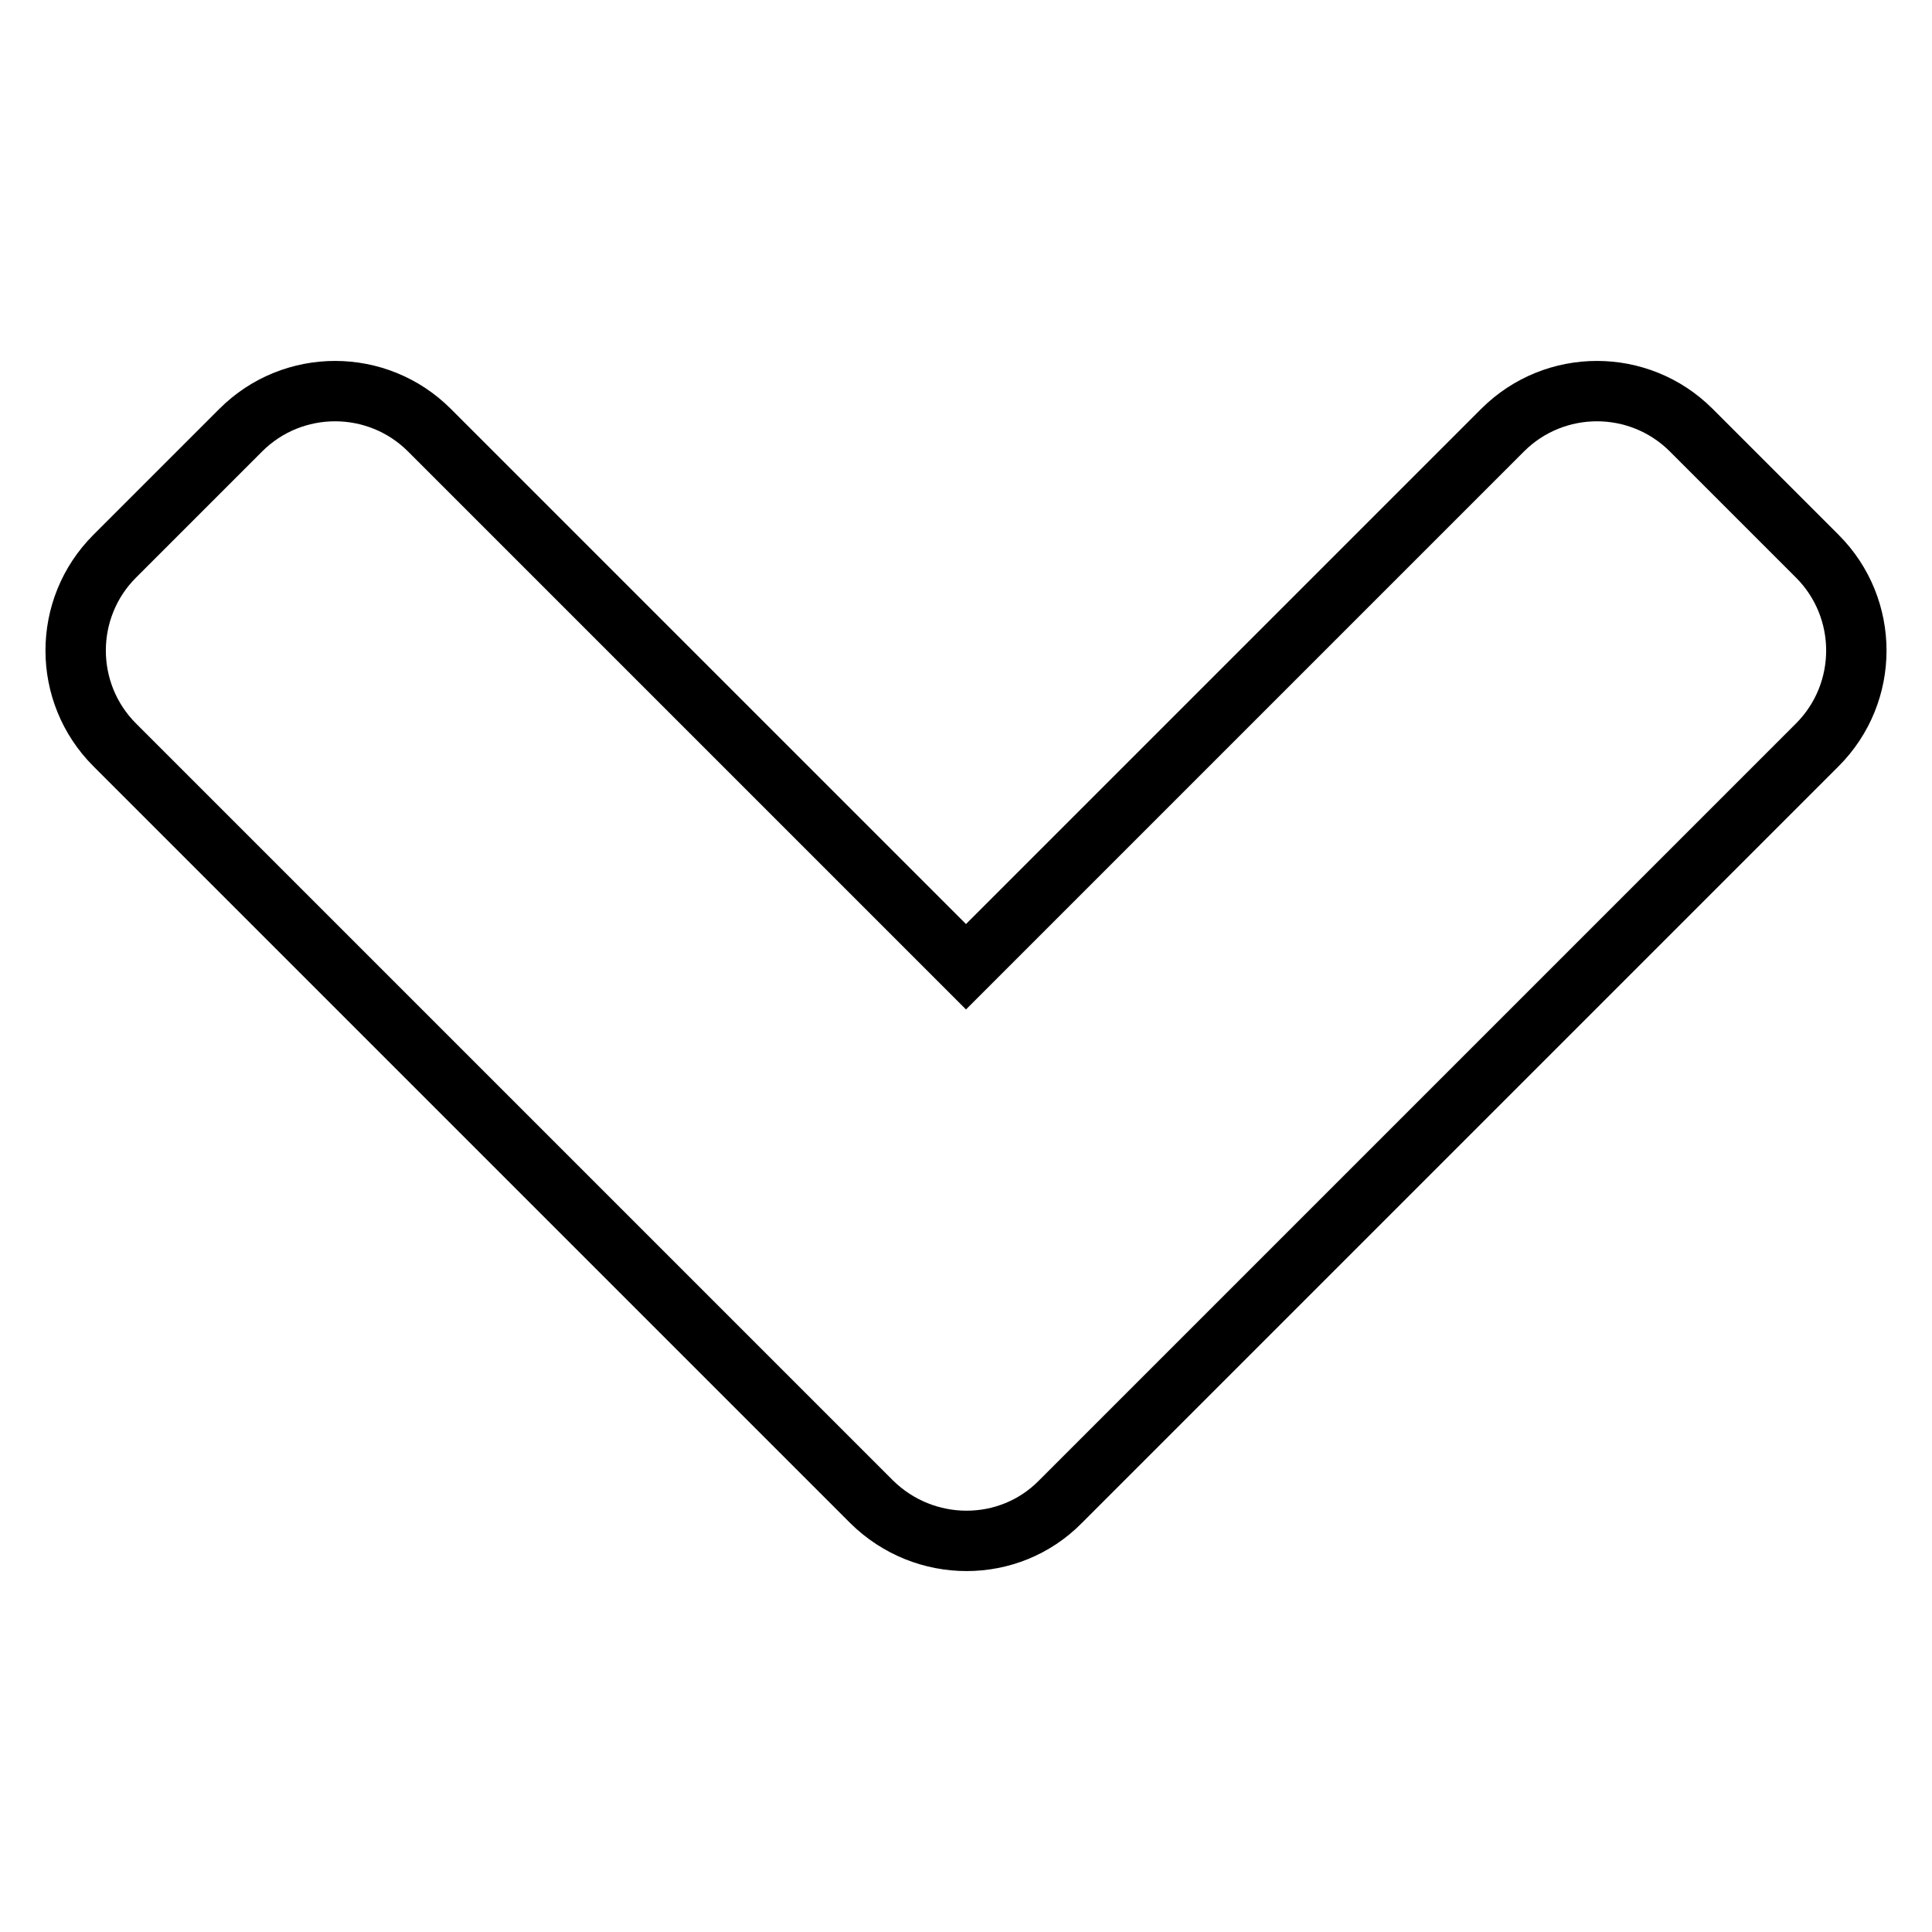 <?xml version="1.0" encoding="utf-8"?>
<!-- Svg Vector Icons : http://www.onlinewebfonts.com/icon -->
<!DOCTYPE svg PUBLIC "-//W3C//DTD SVG 1.1//EN" "http://www.w3.org/Graphics/SVG/1.1/DTD/svg11.dtd">
<svg version="1.1" xmlns="http://www.w3.org/2000/svg" xmlns:xlink="http://www.w3.org/1999/xlink" x="0px" y="0px" viewBox="0 0 256 256" enable-background="new 0 0 256 256" xml:space="preserve">
<g> <path stroke-width="8" fill-opacity="0" stroke="#000000"  d="M115.5,199L15.2,98.7c-6.9-6.9-6.9-18.1,0-25L31.9,57c6.9-6.9,18.1-6.9,25,0l71.1,71.1L199.1,57 c6.9-6.9,18.1-6.9,25,0l16.7,16.7c6.9,6.9,6.9,18.1,0,25L140.5,199C133.7,205.9,122.5,205.9,115.5,199z"/></g>
</svg>